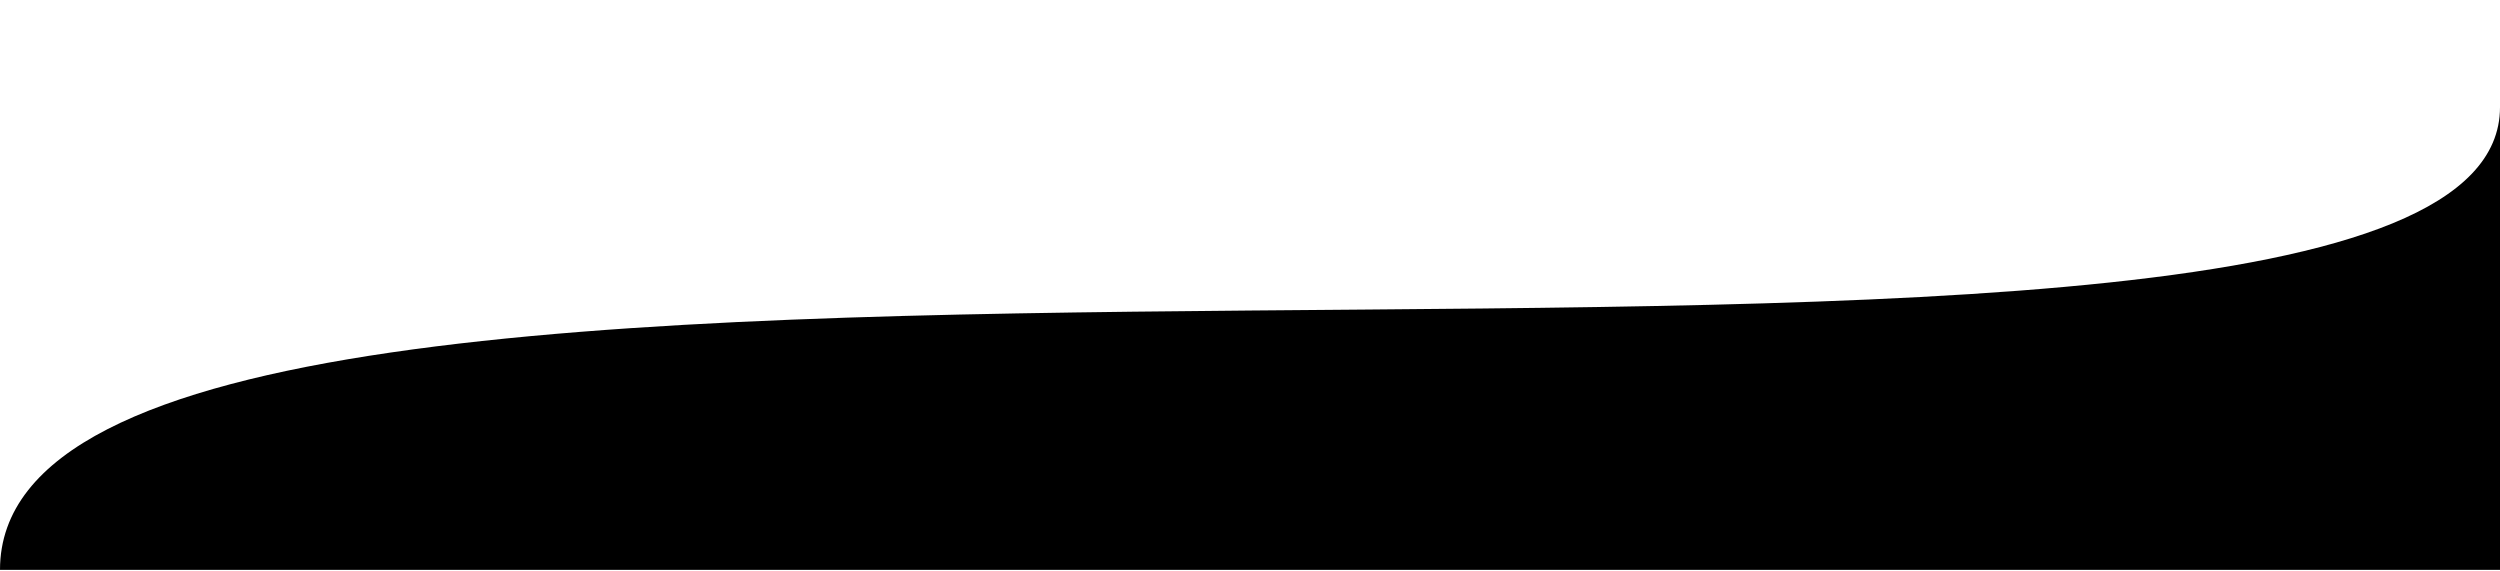 <svg xmlns="http://www.w3.org/2000/svg" preserveAspectRatio="none" viewBox="0 0 1440 329">
    <path class="elementor-shape-fill" fill="#000" d="M1440 328.245H0C0 52.715 1440 294.245 1440 61.745C1440 -170.755 1440 328.245 1440 328.245Z"/>
</svg>